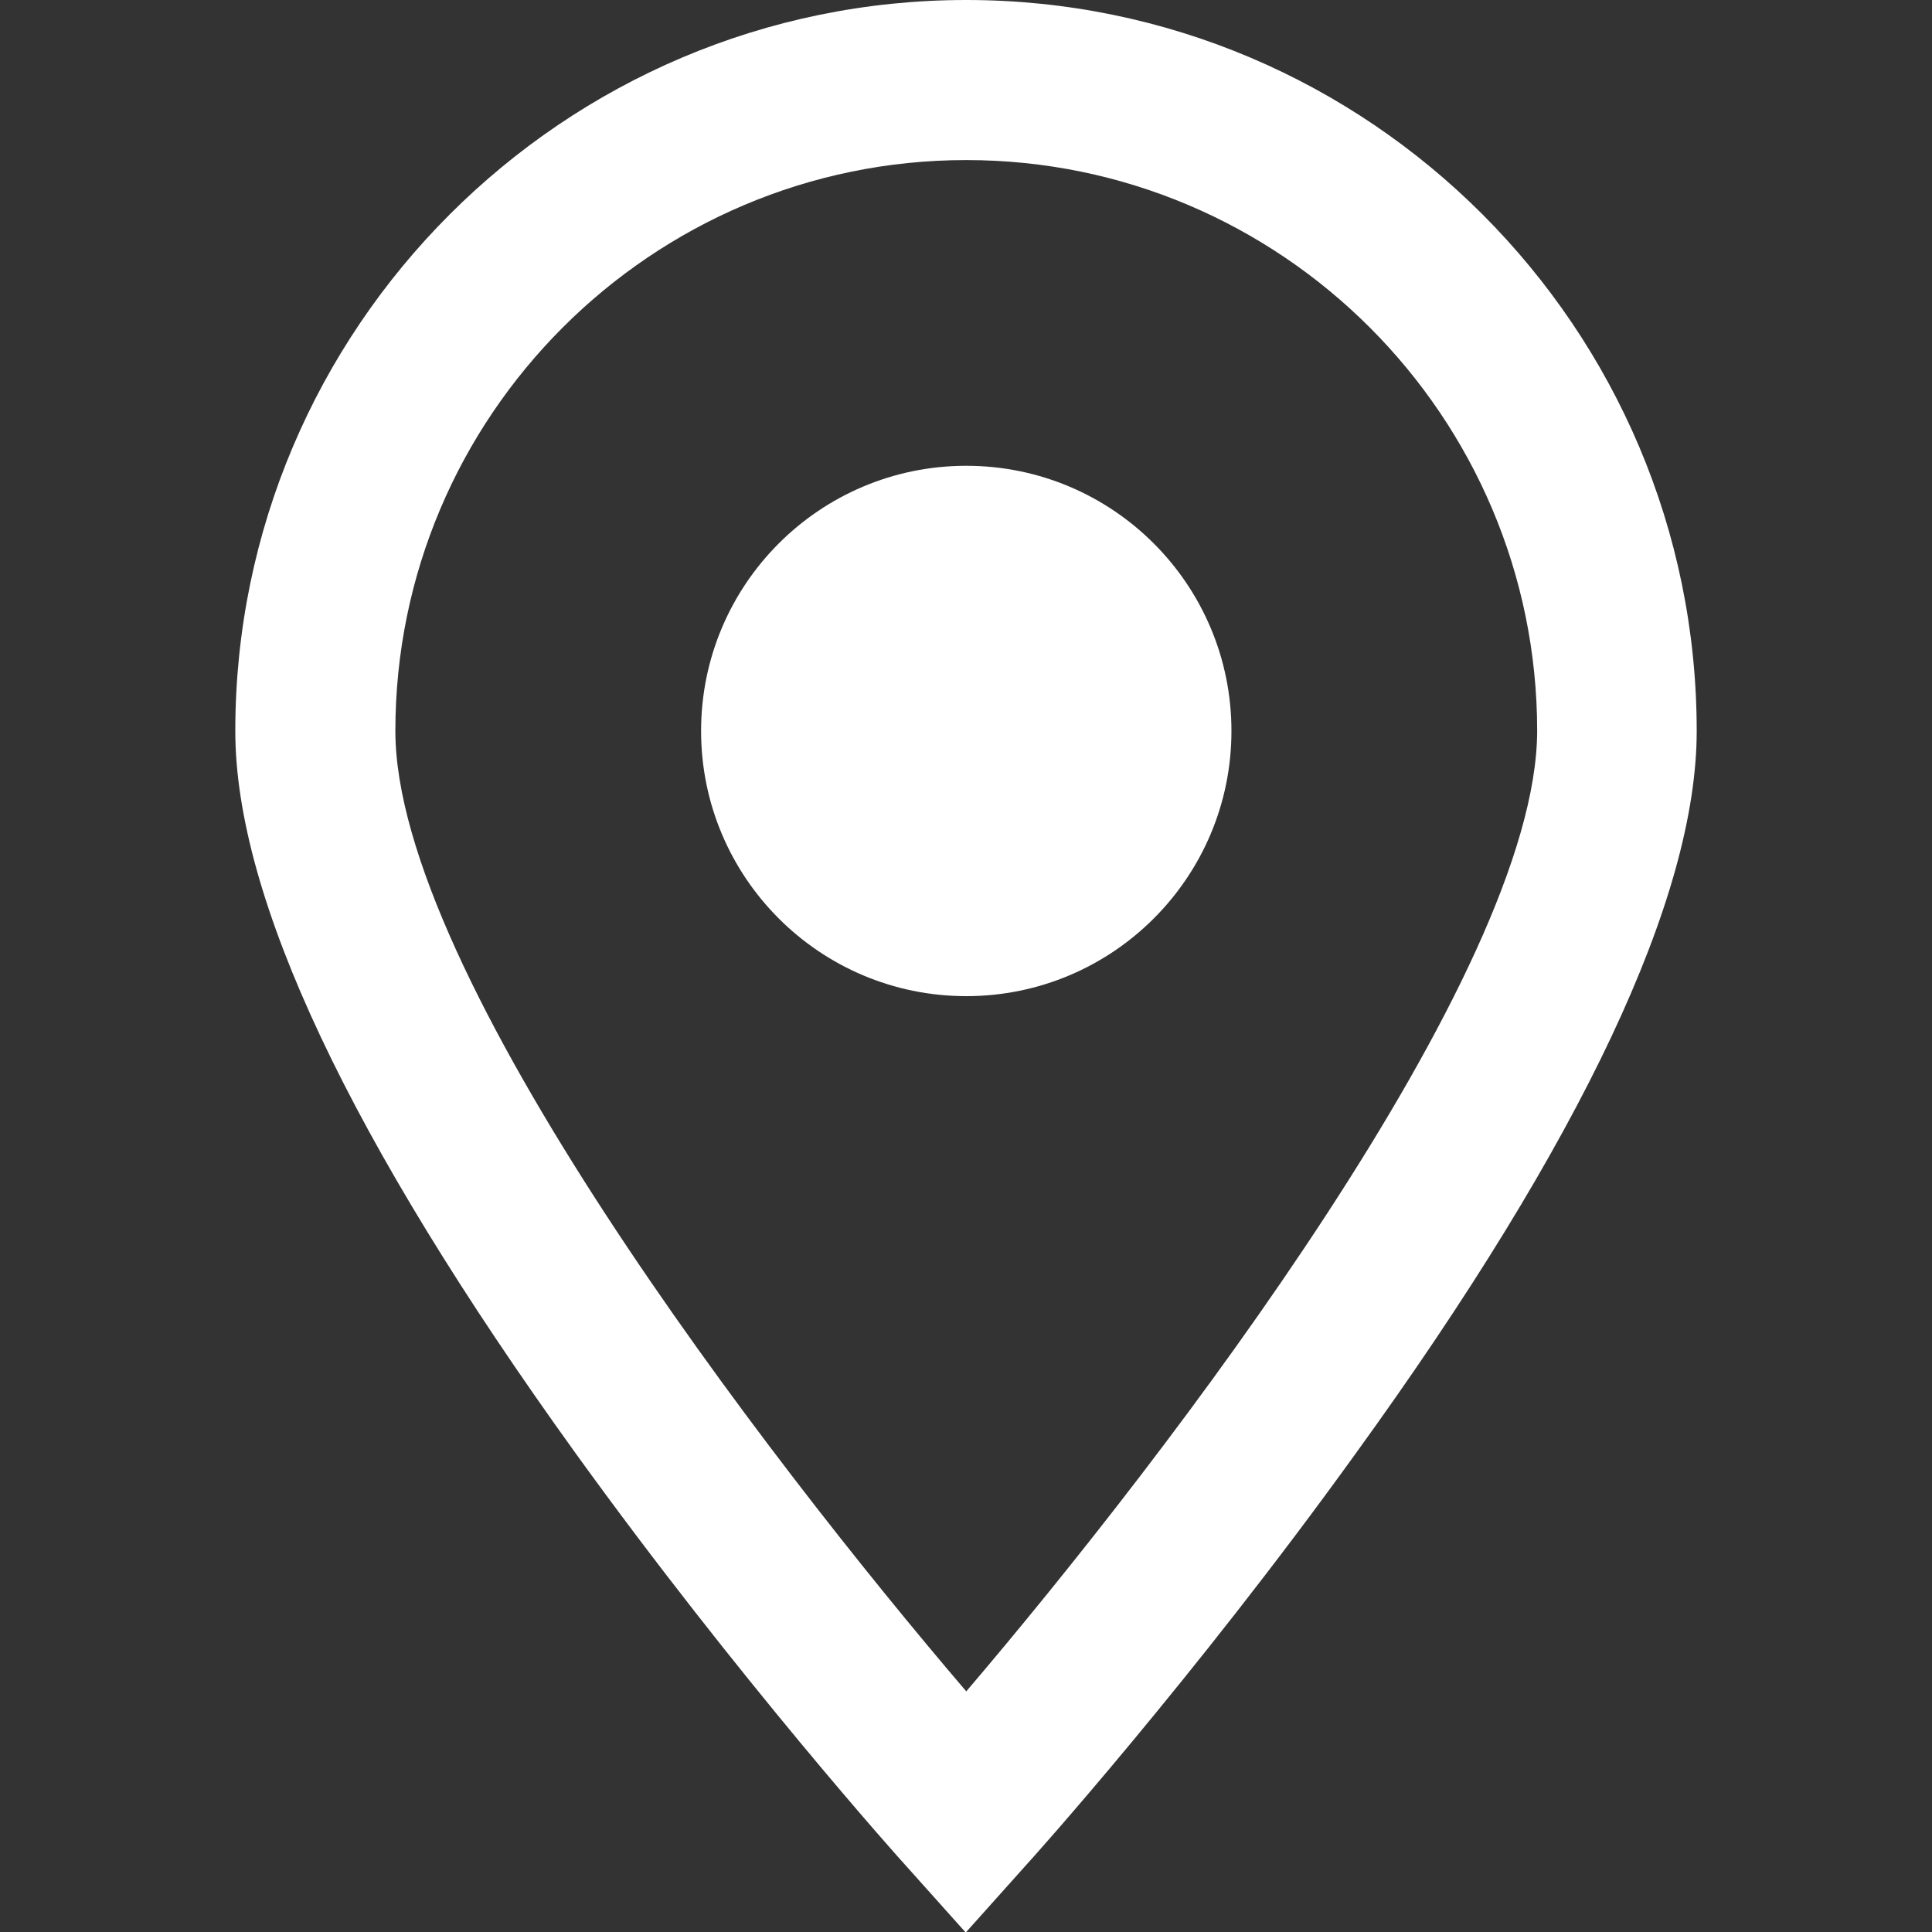 <?xml version="1.0" encoding="utf-8"?>
<!-- Generator: Adobe Illustrator 23.0.1, SVG Export Plug-In . SVG Version: 6.00 Build 0)  -->
<svg version="1.1" id="Layer_1" xmlns="http://www.w3.org/2000/svg" xmlns:xlink="http://www.w3.org/1999/xlink" x="0px" y="0px"
	 viewBox="0 0 362.1 362.1" style="enable-background:new 0 0 362.1 362.1;" xml:space="preserve">
<rect x="0" y="0" width="362.1" height="362.1" fill="#333333" stroke="none"/>
<style type="text/css">
	.st0{fill:#FFFFFF;}
</style>
<g>
	<path class="st0" d="M181.1,0c-75.5,0-137,61.5-137,137c0,31.2,21.5,76.7,63.8,135.4c30.6,42.4,60.7,76,62,77.4l11.1,12.4
		l11.1-12.4c1.3-1.4,31.4-34.9,62-77.4C296.6,213.7,318,168.1,318,137C318,61.5,256.6,0,181.1,0z M181.1,317
		c-37.7-44.1-107-134.5-107-180c0-59,48-107,107-107s107,48,107,107C288,182.5,218.8,272.8,181.1,317L181.1,317z"/>
	<circle class="st0" cx="181.1" cy="137" r="49.7"/>
</g>
</svg>
